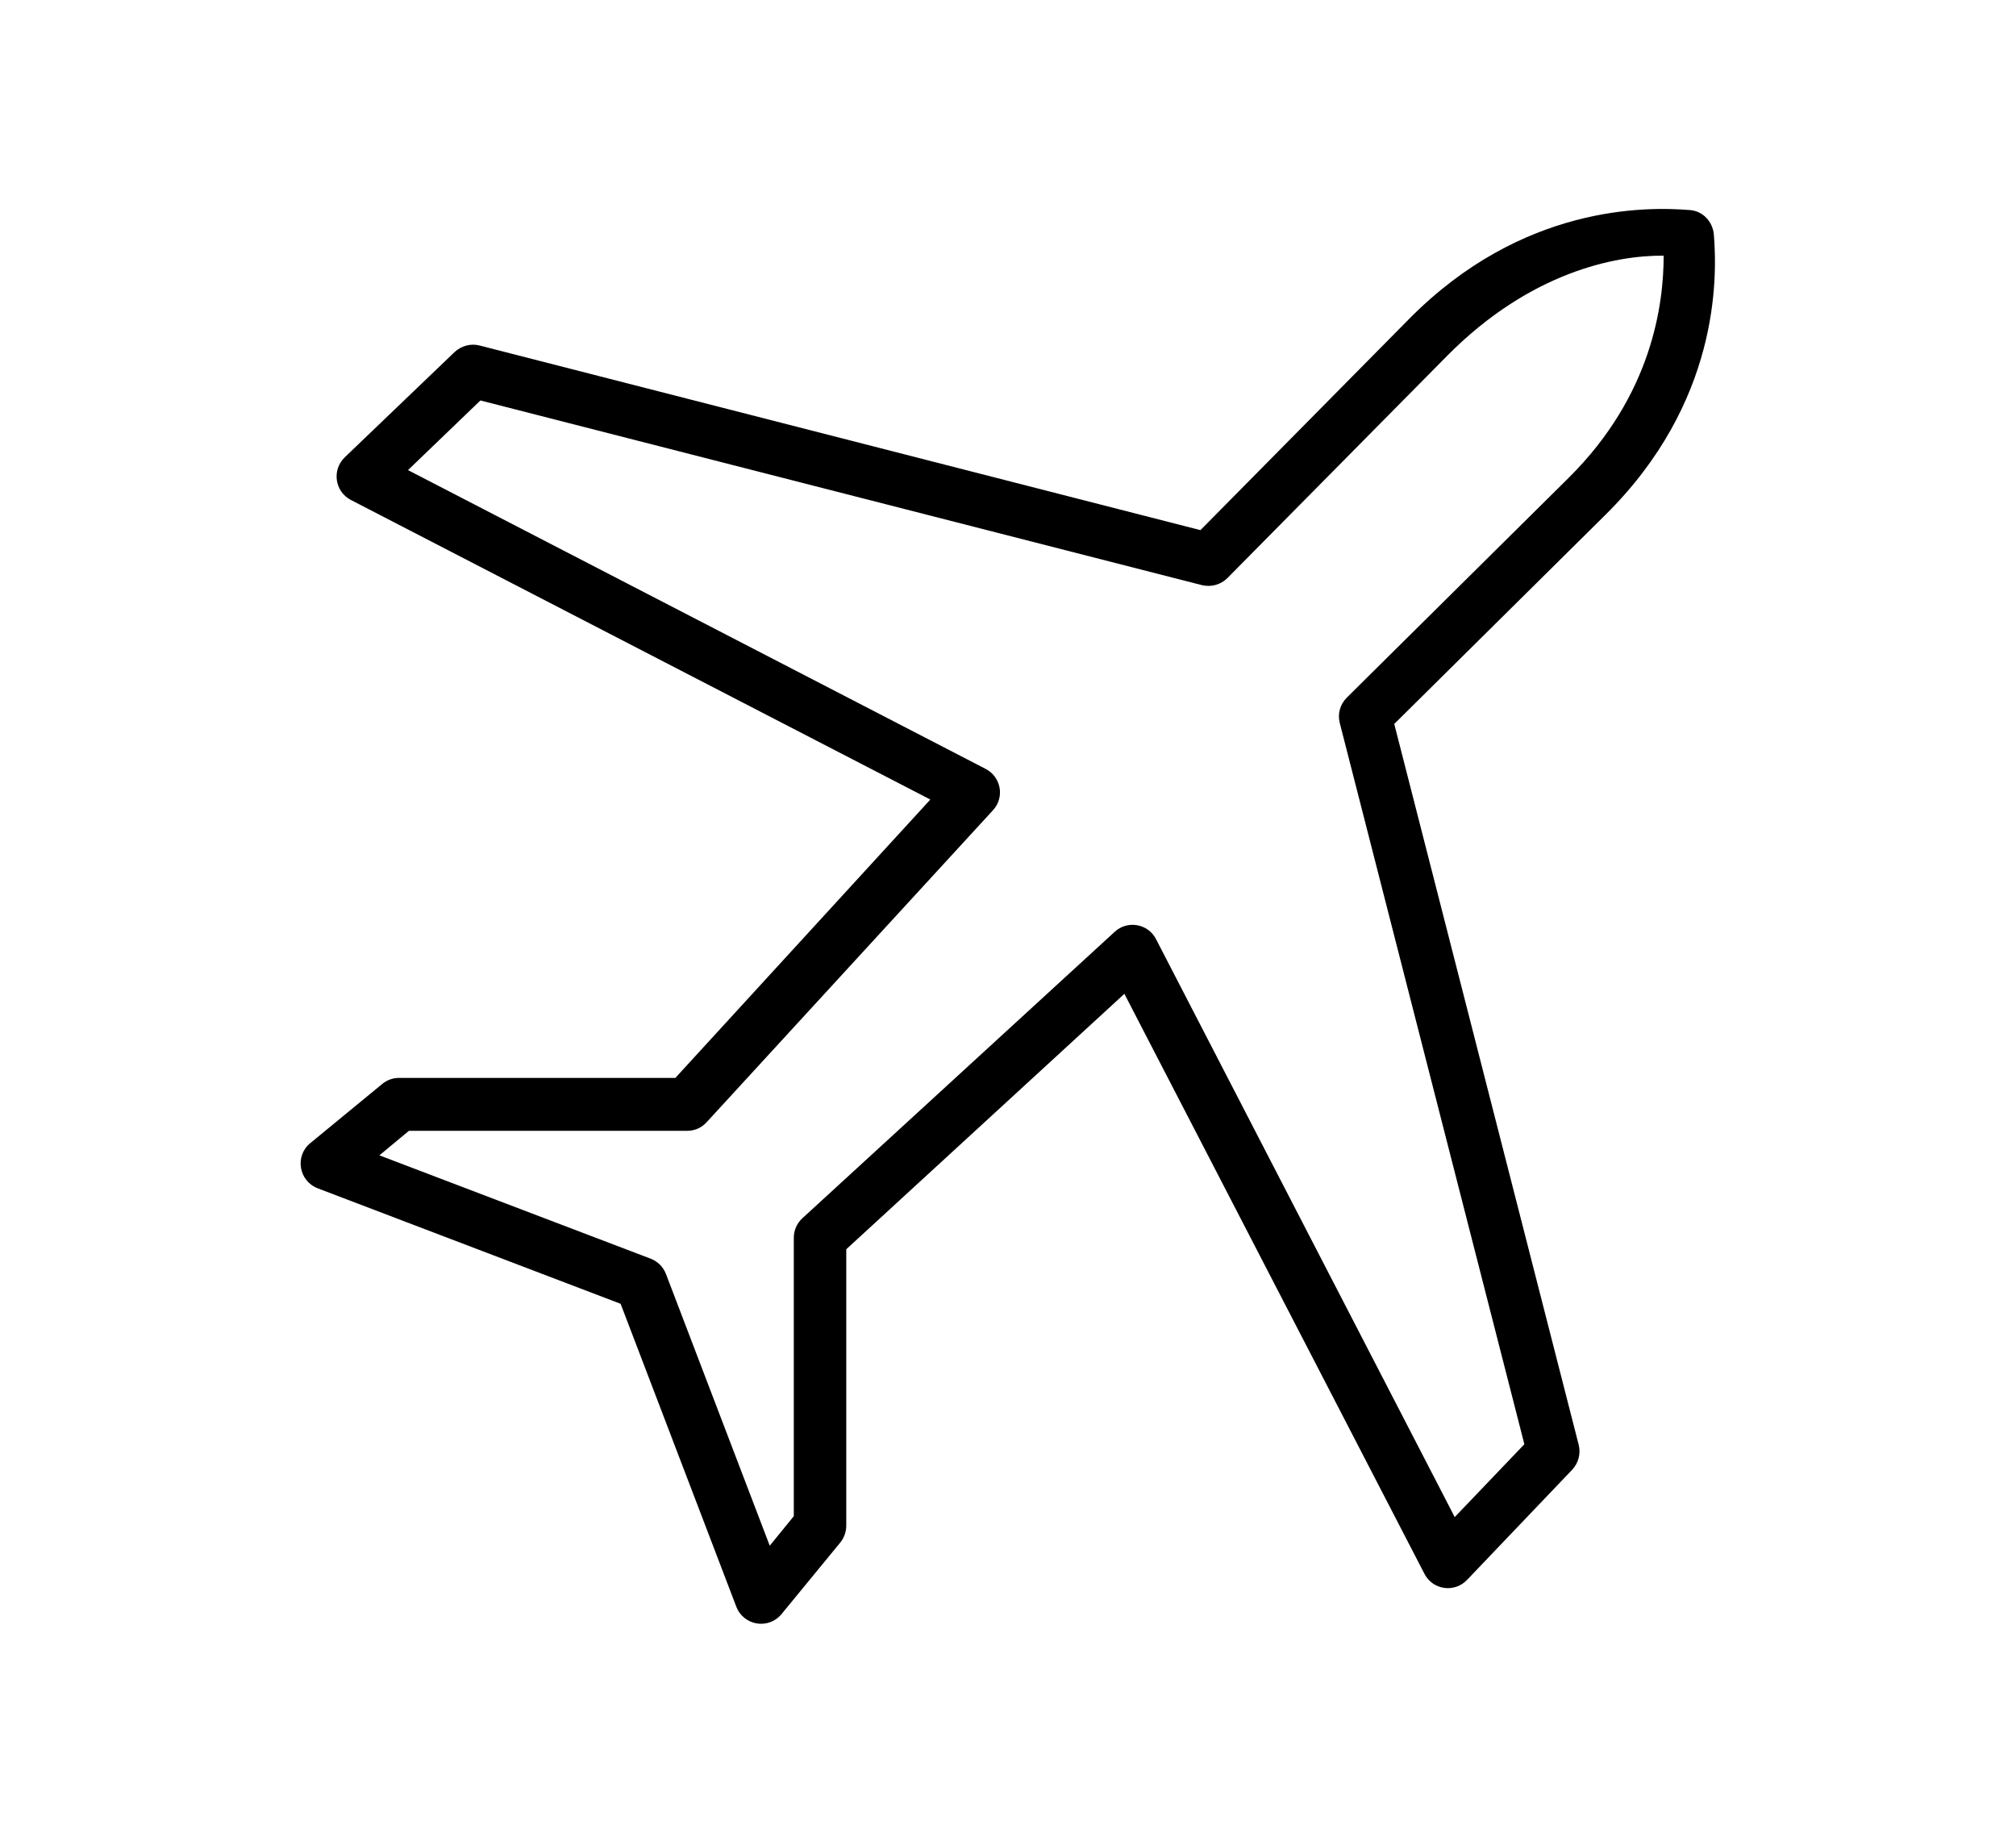 <?xml version="1.0" encoding="utf-8"?>
<!-- Generator: Adobe Illustrator 27.8.1, SVG Export Plug-In . SVG Version: 6.00 Build 0)  -->
<svg version="1.1" id="Layer_1" xmlns="http://www.w3.org/2000/svg" xmlns:xlink="http://www.w3.org/1999/xlink" x="0px" y="0px"
	 viewBox="0 0 88 80" style="enable-background:new 0 0 88 80;" xml:space="preserve">
<path d="M73.78,9.17c-1.96-0.16-7.34-0.22-12.25,4.73l-9.13,9.24l-31.47-8.06c-0.39-0.1-0.8,0.02-1.09,0.29l-4.79,4.59
	c-0.57,0.55-0.44,1.49,0.26,1.86l25.3,13.08L29.48,47.05H17.42c-0.27,0-0.52,0.09-0.73,0.26l-3.15,2.59
	c-0.68,0.56-0.5,1.65,0.33,1.97l13.22,5.04l5.05,13.22c0.32,0.83,1.4,1.01,1.97,0.33l2.57-3.13c0.17-0.21,0.26-0.47,0.26-0.74V54.53
	l12.14-11.15l13.1,25.32c0.36,0.7,1.31,0.84,1.86,0.26l4.59-4.81c0.27-0.29,0.38-0.7,0.28-1.09l-8.05-31.46l9.22-9.13
	c4.95-4.9,4.89-10.28,4.73-12.25C74.75,9.67,74.34,9.22,73.78,9.17L73.78,9.17z M72.62,11.16c0,2.11-0.5,6.08-4.14,9.69l-9.69,9.6
	c-0.29,0.29-0.41,0.7-0.31,1.1l8.06,31.49l-3.04,3.18L50.46,40.99c-0.35-0.68-1.26-0.83-1.81-0.31l-13.63,12.5
	c-0.24,0.22-0.37,0.53-0.37,0.85v12.15l-1.05,1.29l-4.53-11.86c-0.12-0.31-0.36-0.55-0.67-0.67l-11.84-4.51l1.29-1.07h12.14
	c0.33,0,0.63-0.13,0.85-0.37l12.51-13.63c0.51-0.56,0.35-1.45-0.33-1.8L17.81,20.52l3.16-3.04l31.49,8.06
	c0.41,0.1,0.83-0.02,1.12-0.31l9.6-9.71C66.78,11.89,70.5,11.14,72.62,11.16L72.62,11.16z M72.62,11.16"/>
</svg>
